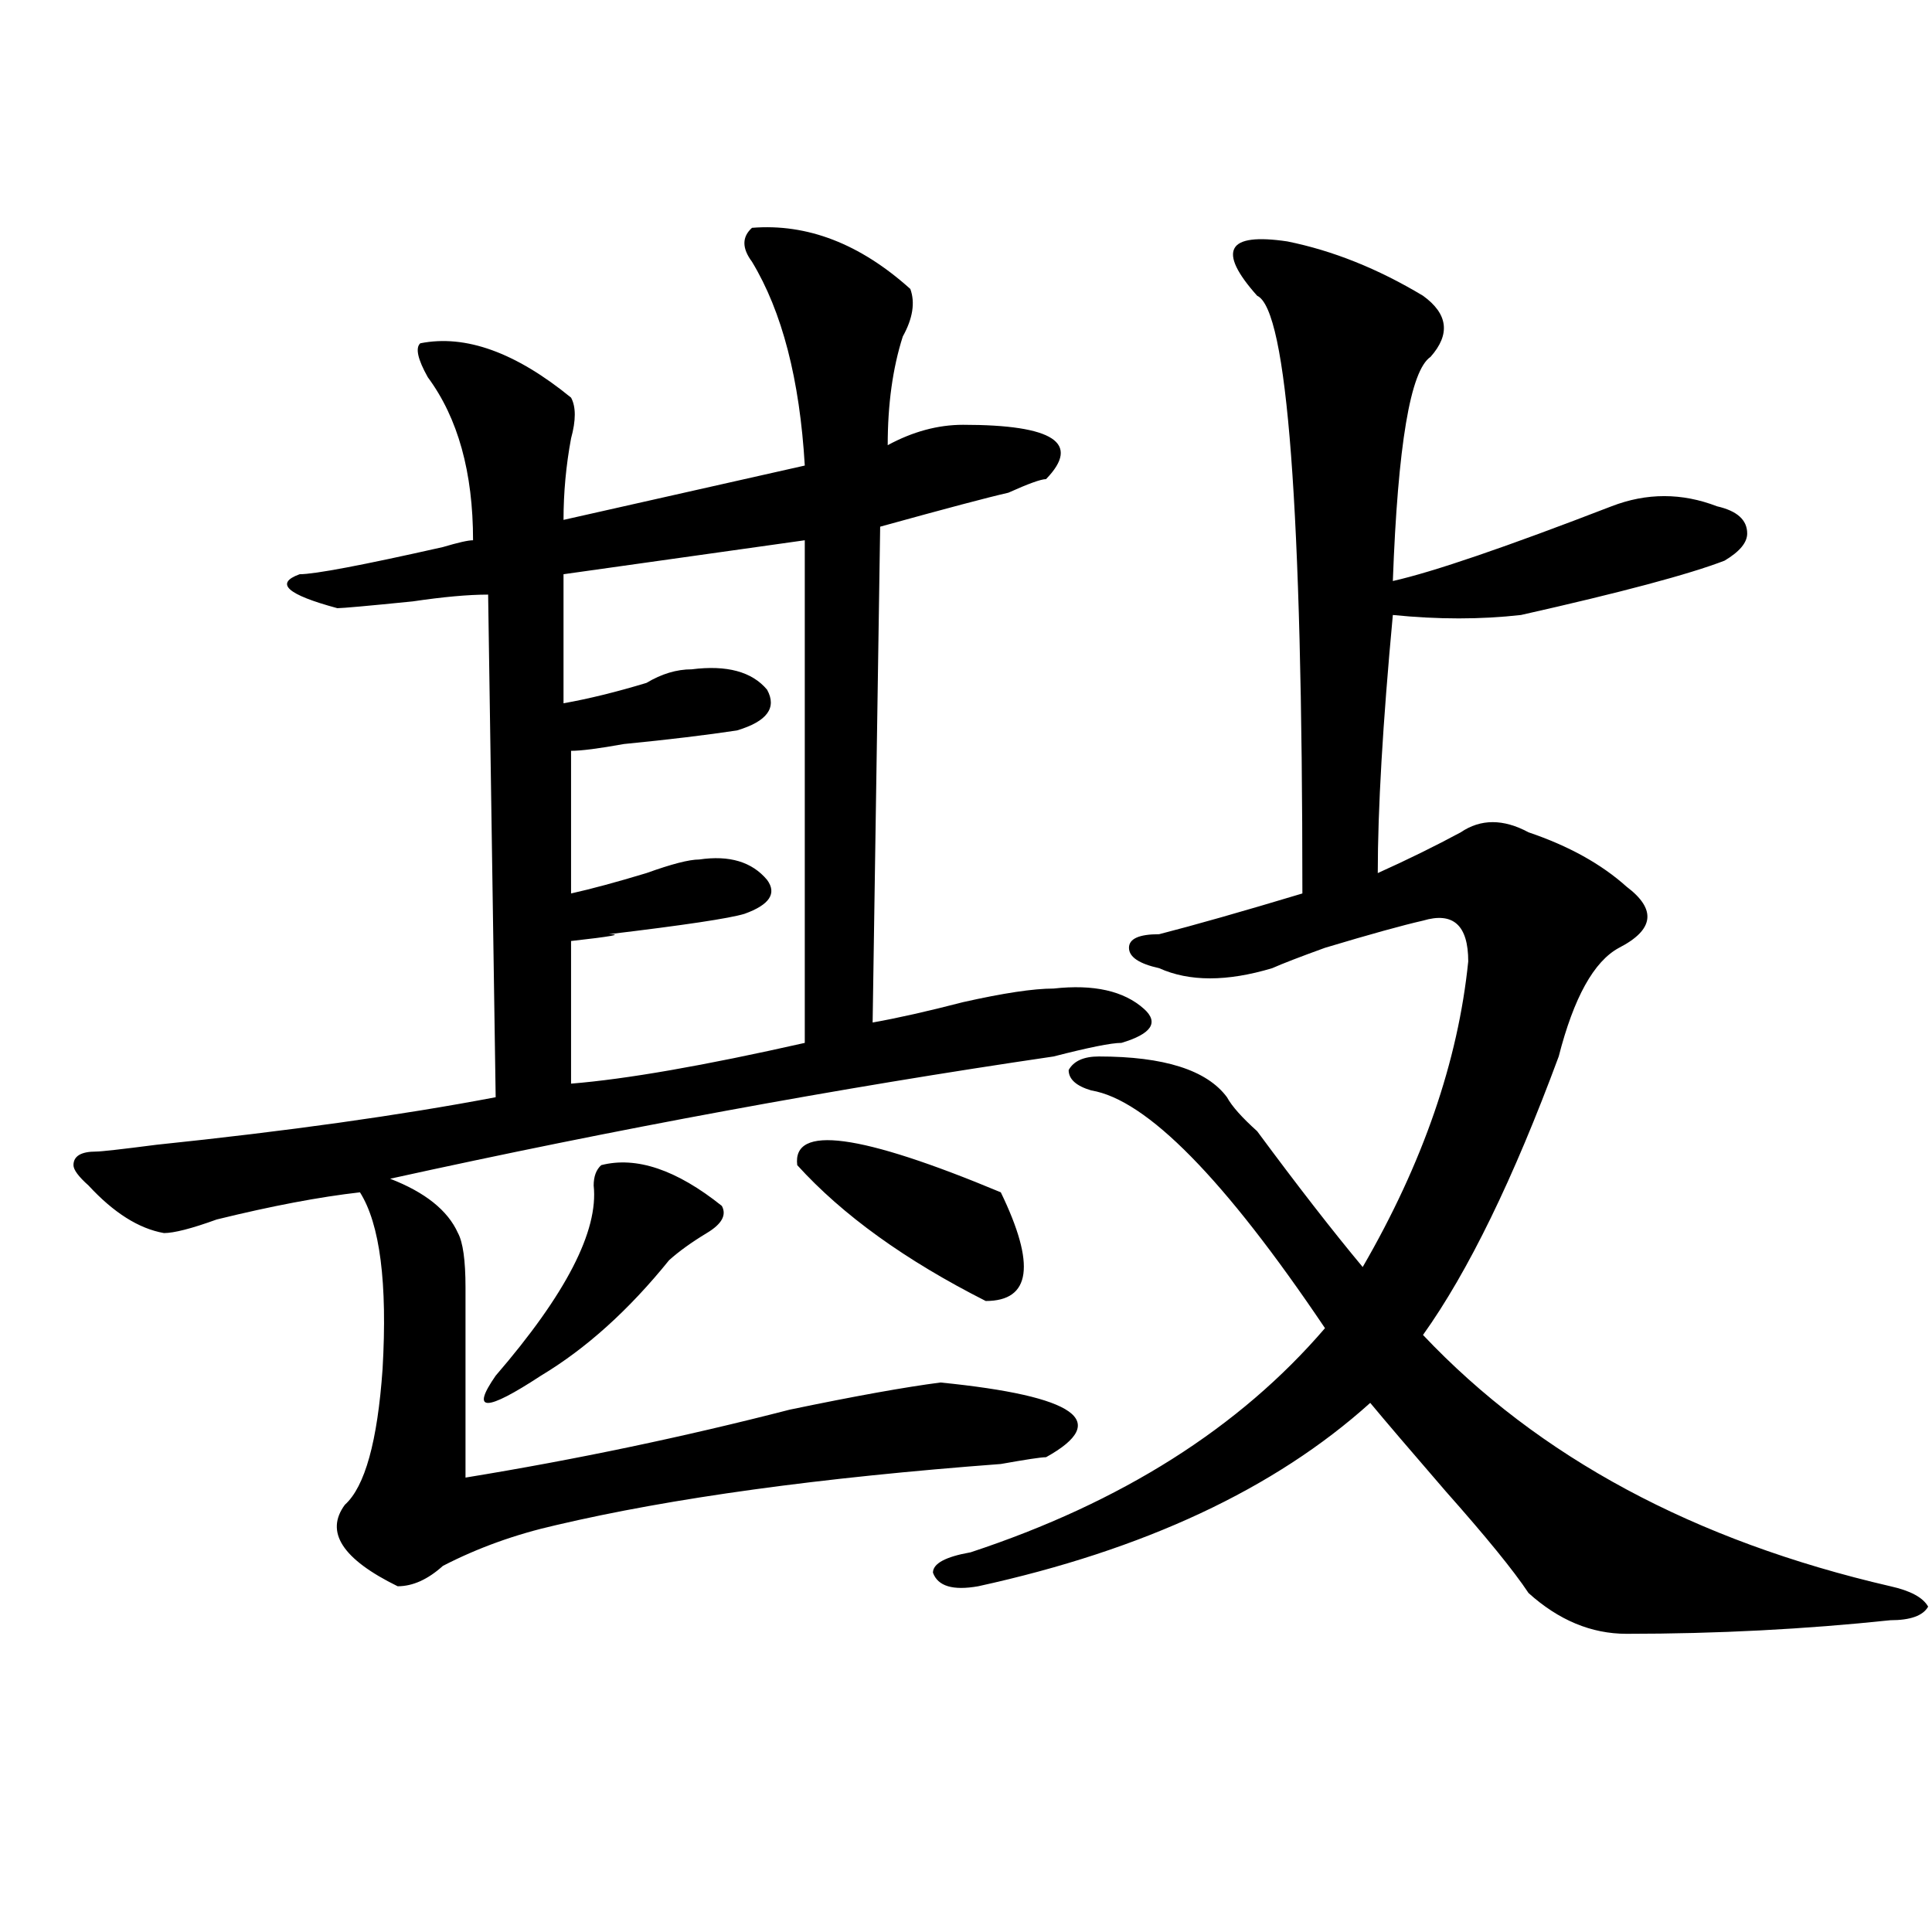 <?xml version="1.0" encoding="utf-8"?>
<!-- Generator: Adobe Illustrator 16.0.0, SVG Export Plug-In . SVG Version: 6.00 Build 0)  -->
<!DOCTYPE svg PUBLIC "-//W3C//DTD SVG 1.1//EN" "http://www.w3.org/Graphics/SVG/1.1/DTD/svg11.dtd">
<svg version="1.1" id="图层_1" xmlns="http://www.w3.org/2000/svg" xmlns:xlink="http://www.w3.org/1999/xlink" x="0px" y="0px"
	 width="1000px" height="1000px" viewBox="0 0 1000 1000" enable-background="new 0 0 1000 1000" xml:space="preserve">
<path d="M389.234,117.922c28.598-2.307,55.914,8.24,81.949,31.641c2.562,7.031,1.281,15.271-3.902,24.609
	c-5.243,16.425-7.805,35.156-7.805,56.25c12.988-7.031,25.976-10.547,39.023-10.547c46.828,0,61.097,9.394,42.926,28.125
	c-2.621,0-9.146,2.362-19.512,7.031c-10.426,2.362-32.56,8.24-66.34,17.578l-3.902,256.641c12.988-2.307,28.598-5.822,46.828-10.547
	c20.793-4.669,36.402-7.031,46.828-7.031c20.793-2.307,36.402,1.209,46.828,10.547c7.805,7.031,3.902,12.909-11.707,17.578
	c-5.243,0-16.95,2.362-35.121,7.031c-111.887,16.425-226.336,37.519-343.406,63.281c18.17,7.031,29.877,16.425,35.121,28.125
	c2.562,4.725,3.902,14.063,3.902,28.125c0,28.125,0,60.975,0,98.438c57.194-9.338,113.168-21.094,167.801-35.156
	c33.78-7.031,59.816-11.7,78.047-14.063c70.242,7.031,88.413,19.94,54.633,38.672c-2.621,0-10.426,1.209-23.414,3.516
	c-93.656,7.031-170.422,17.578-230.238,31.641c-20.853,4.725-40.364,11.7-58.535,21.094c-7.805,7.031-15.609,10.547-23.414,10.547
	c-28.658-14.063-37.743-28.125-27.316-42.188c10.366-9.338,16.89-32.794,19.512-70.313c2.561-44.494-1.341-74.981-11.707-91.406
	c-20.853,2.362-45.547,7.031-74.145,14.063c-13.048,4.725-22.133,7.031-27.316,7.031c-13.048-2.307-26.036-10.547-39.023-24.609
	c-5.244-4.669-7.805-8.185-7.805-10.547c0-4.669,3.902-7.031,11.707-7.031c2.561,0,12.988-1.153,31.219-3.516
	c67.621-7.031,126.156-15.216,175.605-24.609l-3.902-260.156c-10.426,0-23.414,1.209-39.023,3.516
	c-23.414,2.362-36.462,3.516-39.023,3.516c-26.036-7.031-32.56-12.854-19.512-17.578c7.805,0,32.5-4.669,74.145-14.063
	c7.804-2.307,12.988-3.516,15.609-3.516c0-35.156-7.805-63.281-23.414-84.375c-5.244-9.338-6.524-15.216-3.902-17.578
	c23.414-4.669,49.389,4.725,78.046,28.125c2.562,4.725,2.562,11.756,0,21.094c-2.621,14.063-3.902,28.125-3.902,42.188
	l124.875-28.125c-2.621-44.494-11.707-79.65-27.316-105.469C383.991,128.469,383.991,122.646,389.234,117.922z M311.188,603.078
	c18.171-4.669,39.023,2.362,62.438,21.094c2.562,4.725,0,9.394-7.805,14.063c-7.805,4.725-14.328,9.394-19.512,14.063
	c-20.853,25.818-42.926,45.703-66.34,59.766c-28.657,18.787-36.462,18.787-23.414,0c36.402-42.188,53.292-74.981,50.73-98.438
	C307.285,608.956,308.566,605.44,311.188,603.078z M416.551,279.641l-124.875,17.578v66.797
	c12.988-2.307,27.316-5.822,42.926-10.547c7.805-4.669,15.609-7.031,23.414-7.031c18.171-2.307,31.219,1.209,39.023,10.547
	c5.184,9.394,0,16.425-15.609,21.094c-15.609,2.362-35.121,4.725-58.535,7.031c-13.048,2.362-22.133,3.516-27.316,3.516v73.828
	c10.366-2.307,23.414-5.822,39.023-10.547c12.988-4.669,22.073-7.031,27.316-7.031c15.609-2.307,27.316,1.209,35.121,10.547
	c5.184,7.031,1.281,12.909-11.707,17.578c-7.805,2.362-31.219,5.878-70.242,10.547c7.805,0,1.281,1.209-19.512,3.516v73.828
	c28.598-2.307,68.901-9.338,120.973-21.094V279.641z M518.012,617.141c18.171,37.519,15.609,56.25-7.805,56.25
	c-41.645-21.094-74.145-44.494-97.559-70.313C410.027,581.984,445.148,586.709,518.012,617.141z M666.301,124.953
	c23.414,4.725,46.828,14.063,70.242,28.125c12.988,9.394,14.269,19.94,3.902,31.641c-10.426,7.031-16.95,45.703-19.512,116.016
	c20.793-4.669,58.535-17.578,113.168-38.672c18.171-7.031,36.402-7.031,54.633,0c10.366,2.362,15.609,7.031,15.609,14.063
	c0,4.725-3.902,9.394-11.707,14.063c-18.23,7.031-53.352,16.425-105.363,28.125c-20.853,2.362-42.926,2.362-66.34,0
	c-5.243,56.25-7.805,100.8-7.805,133.594c15.609-7.031,29.878-14.063,42.926-21.094c10.366-7.031,22.073-7.031,35.121,0
	c20.793,7.031,37.683,16.425,50.73,28.125c15.609,11.756,14.269,22.303-3.902,31.641c-13.048,7.031-23.414,25.818-31.219,56.25
	c-23.414,63.281-46.828,111.347-70.242,144.141c59.816,63.281,140.484,106.622,241.945,130.078
	c10.366,2.307,16.891,5.822,19.512,10.547c-2.621,4.669-9.146,7.031-19.512,7.031c-44.267,4.669-89.754,7.031-136.582,7.031
	c-18.23,0-35.121-7.031-50.73-21.094c-7.805-11.756-22.133-29.278-42.926-52.734c-18.23-21.094-31.219-36.31-39.023-45.703
	c-49.449,44.55-117.07,76.135-202.922,94.922c-13.048,2.307-20.853,0-23.414-7.031c0-4.725,6.464-8.24,19.512-10.547
	c78.047-25.763,139.144-64.435,183.41-116.016c-52.071-77.344-92.375-118.322-120.973-123.047
	c-7.805-2.307-11.707-5.822-11.707-10.547c2.562-4.669,7.805-7.031,15.609-7.031c33.78,0,55.914,7.031,66.34,21.094
	c2.562,4.725,7.805,10.547,15.609,17.578c20.793,28.125,39.023,51.581,54.633,70.313c31.219-53.888,49.39-106.622,54.633-158.203
	c0-18.731-7.805-25.763-23.414-21.094c-10.426,2.362-27.316,7.031-50.73,14.063c-13.048,4.725-22.133,8.24-27.316,10.547
	c-23.414,7.031-42.926,7.031-58.535,0c-10.426-2.307-15.609-5.822-15.609-10.547c0-4.669,5.184-7.031,15.609-7.031
	c18.171-4.669,42.926-11.7,74.145-21.094c0-199.182-7.805-302.344-23.414-309.375c-10.426-11.7-14.328-19.885-11.707-24.609
	C641.546,123.8,650.691,122.646,666.301,124.953z"/>
</svg>
